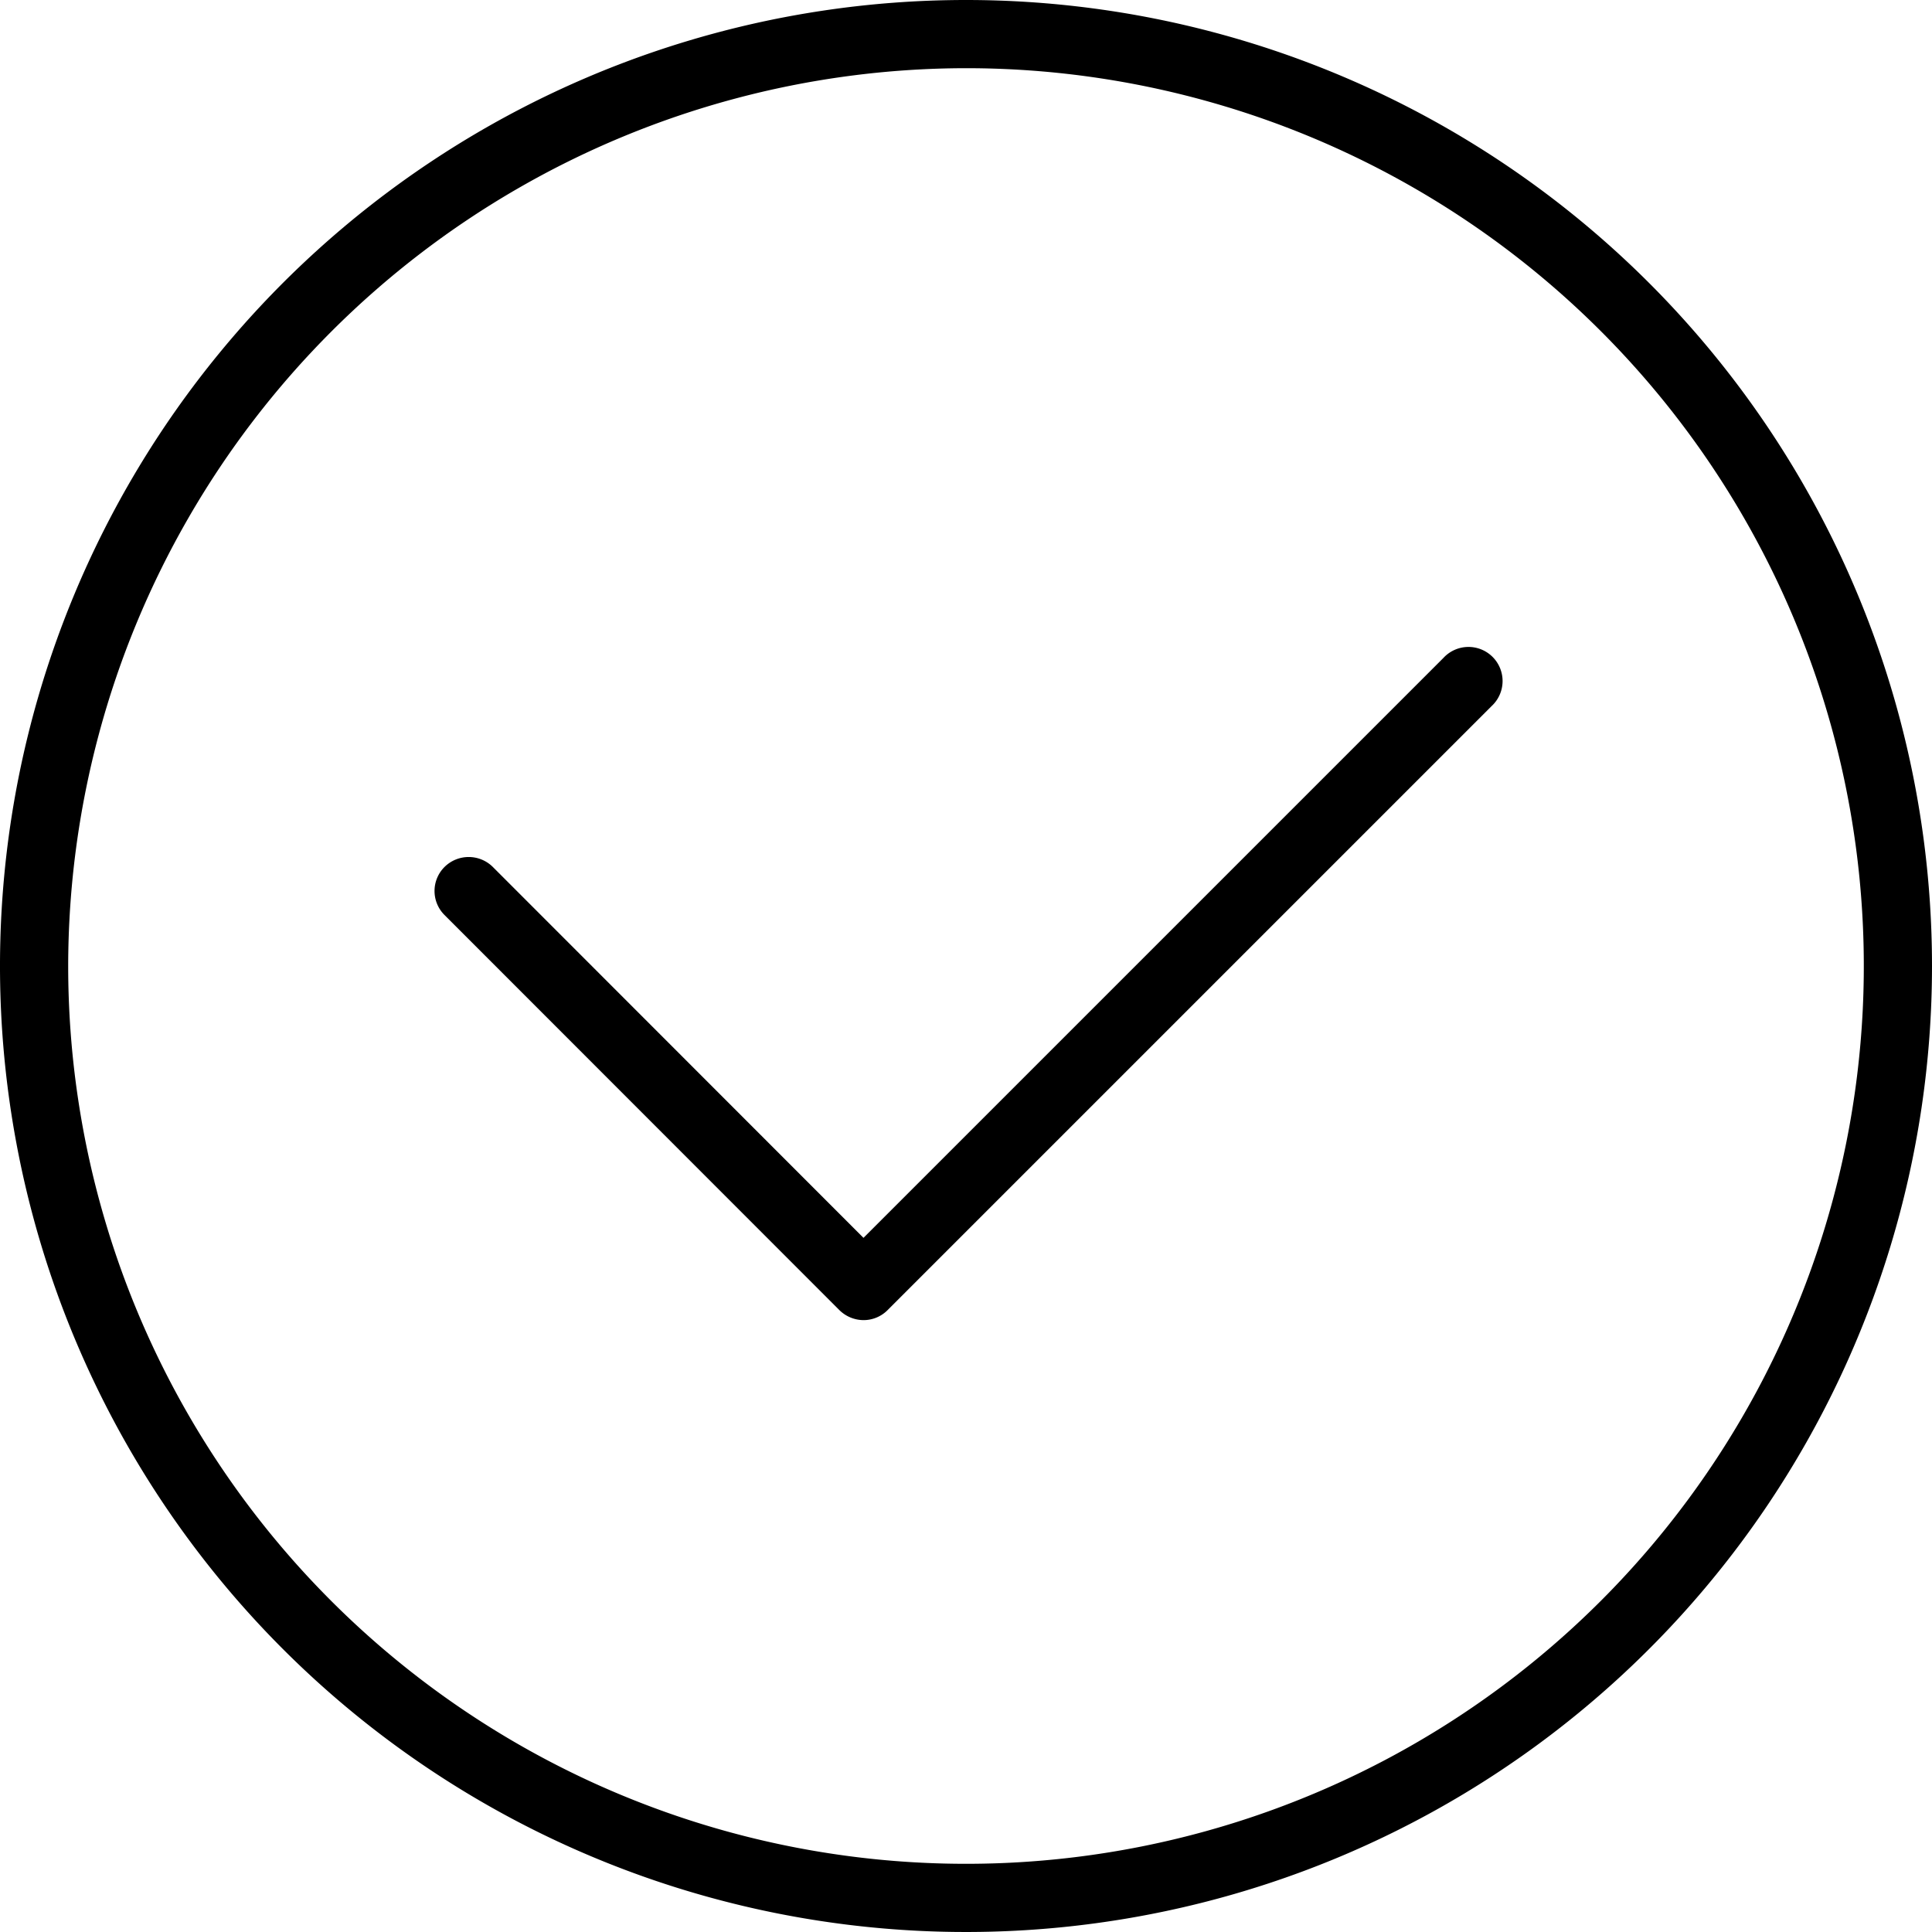 <svg id="icon_check.svg" xmlns="http://www.w3.org/2000/svg" width="85" height="85" viewBox="0 0 85 85">
  <defs>
    <style>
      .cls-1 {
        fill-rule: evenodd;
      }
    </style>
  </defs>
  <path id="シェイプ_14" data-name="シェイプ 14" class="cls-1" d="M1843.99,6485.08a1.526,1.526,0,0,1-1.06-.44l-17.37-17.38a1.491,1.491,0,0,1,0-2.12,1.509,1.509,0,0,1,2.12,0l16.31,16.32,25.52-25.52a1.5,1.5,0,1,1,2.12,2.12l-26.58,26.58A1.491,1.491,0,0,1,1843.99,6485.08Zm4.51-55.08a39.5,39.5,0,1,1-39.5,39.5,39.545,39.545,0,0,1,39.5-39.5m0-3a42.5,42.5,0,1,0,42.5,42.5,42.5,42.5,0,0,0-42.5-42.5h0Z" transform="translate(-1806 -6427)"/>
</svg>
